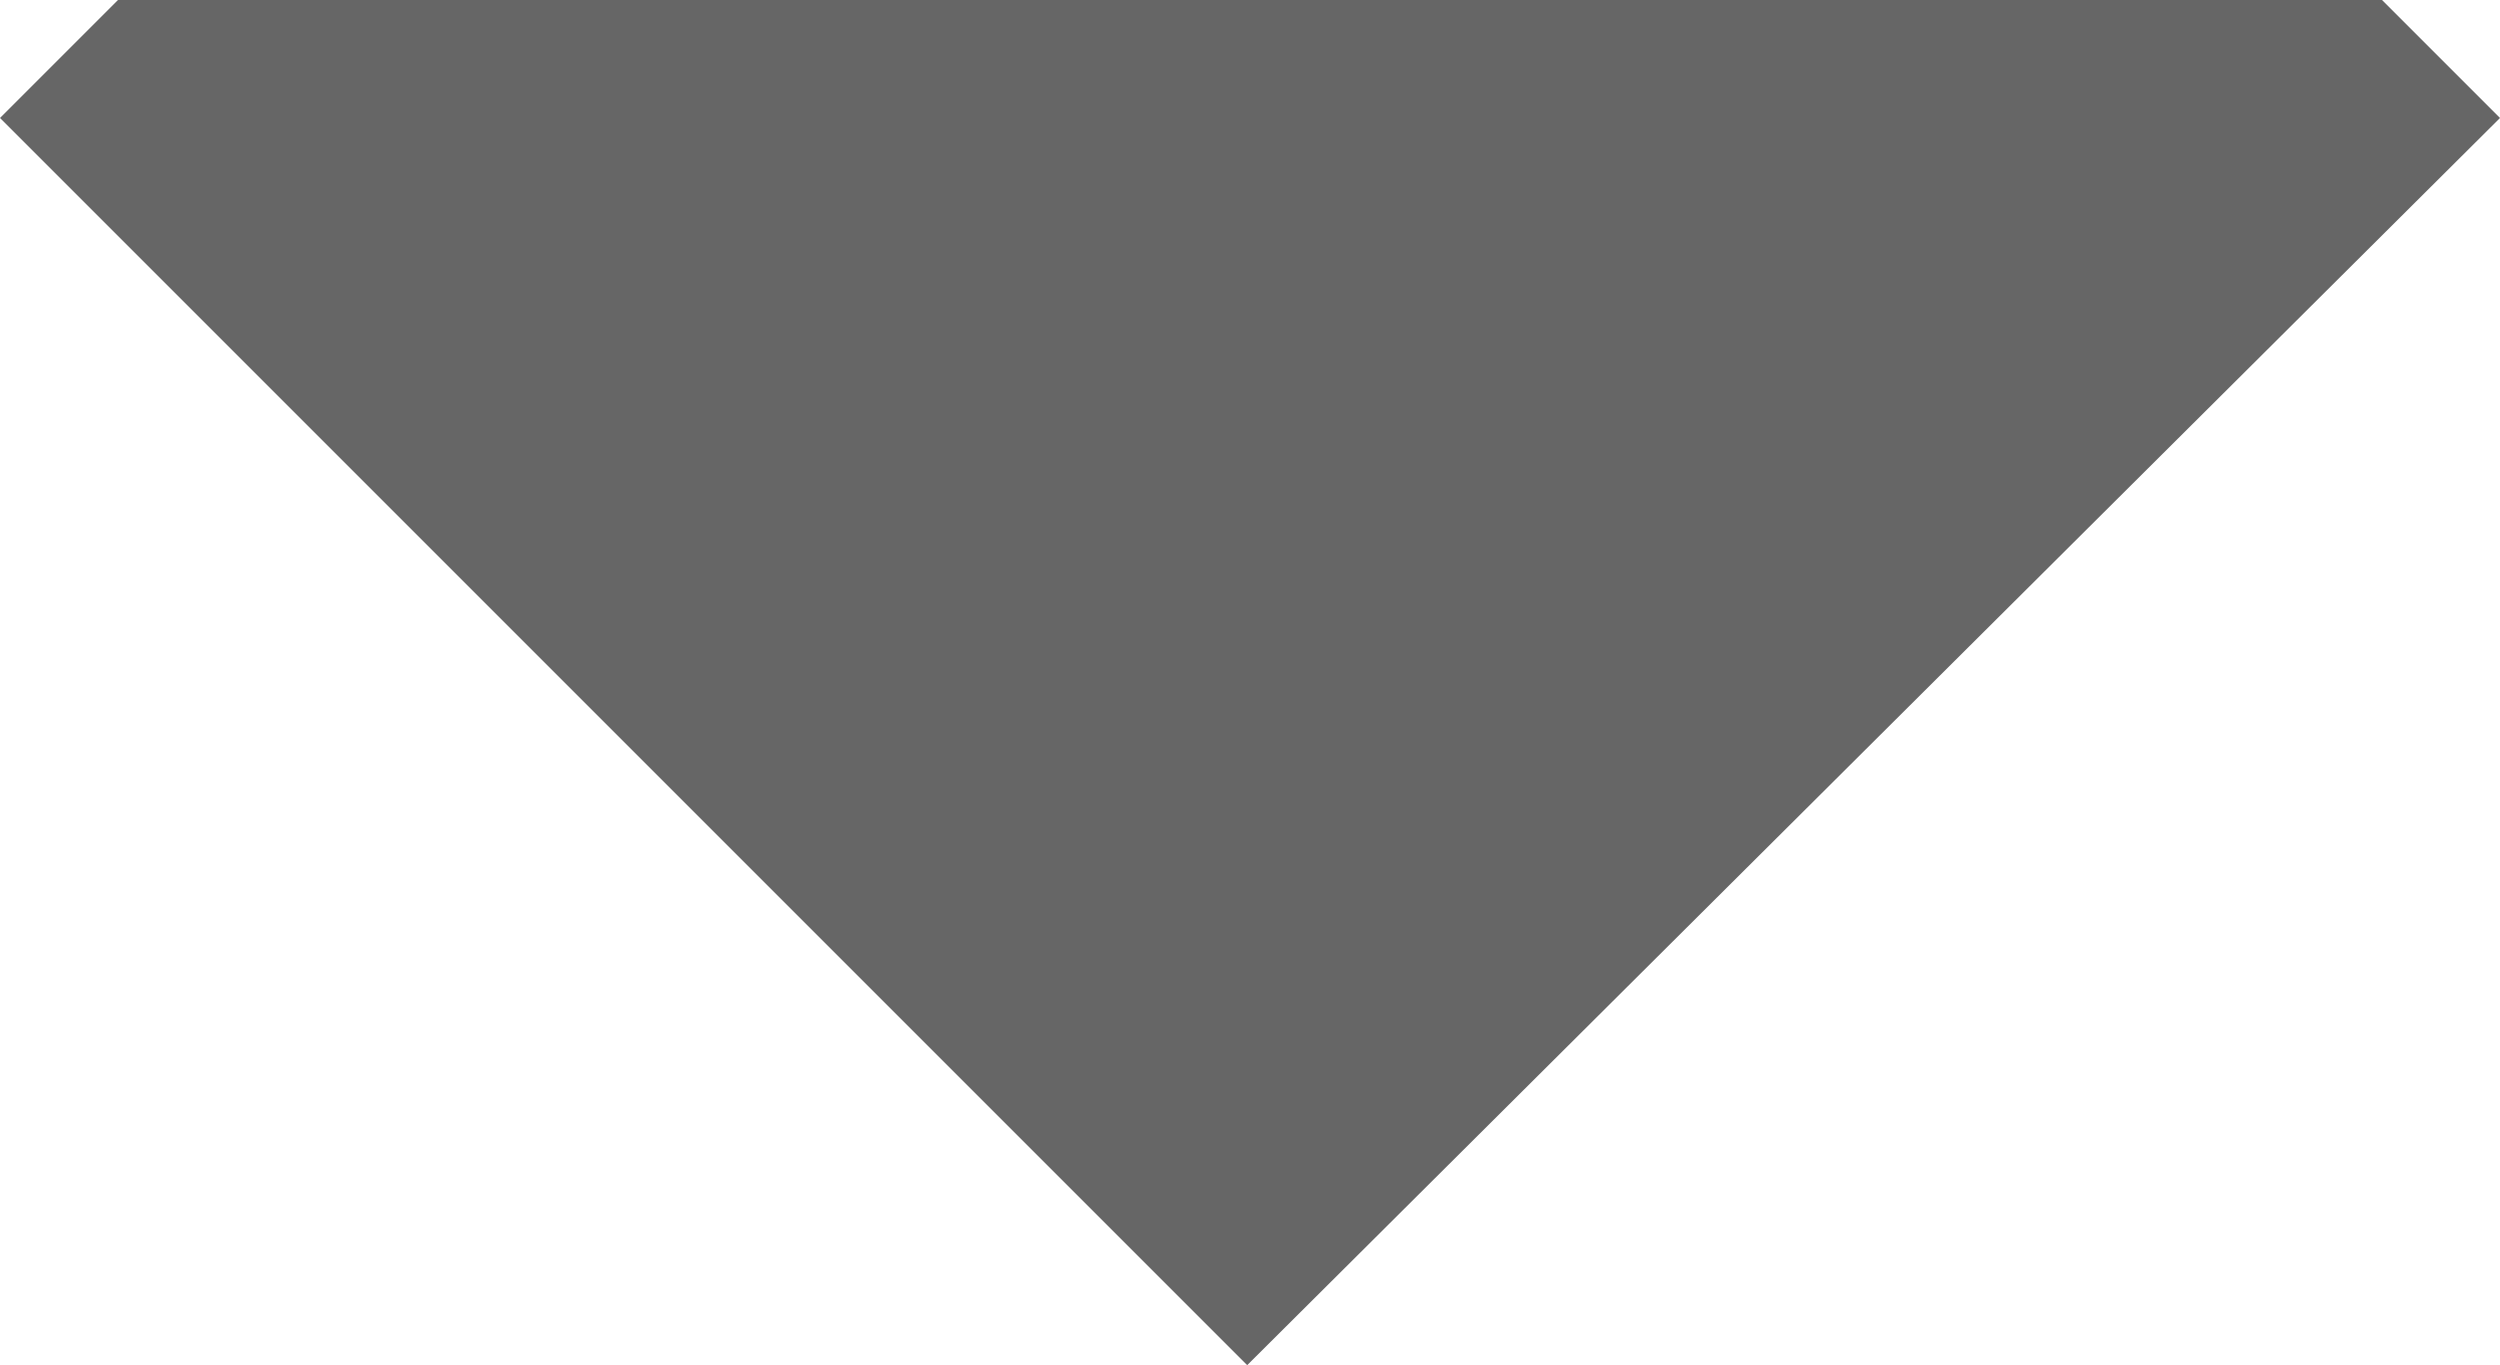<?xml version="1.0" encoding="utf-8"?>
<!-- Generator: Adobe Illustrator 18.1.1, SVG Export Plug-In . SVG Version: 6.00 Build 0)  -->
<!DOCTYPE svg PUBLIC "-//W3C//DTD SVG 1.1//EN" "http://www.w3.org/Graphics/SVG/1.1/DTD/svg11.dtd">
<svg version="1.1" id="Layer_1" xmlns="http://www.w3.org/2000/svg" xmlns:xlink="http://www.w3.org/1999/xlink" x="0px" y="0px"
	 viewBox="-127 138.7 44.5 24.3" enable-background="new -127 138.7 44.5 24.3" xml:space="preserve">
<polygon fill="#666666" points="-84.6,138.7 -124.9,138.7 -127,140.8 -104.8,163 -82.5,140.8 "/>
</svg>
